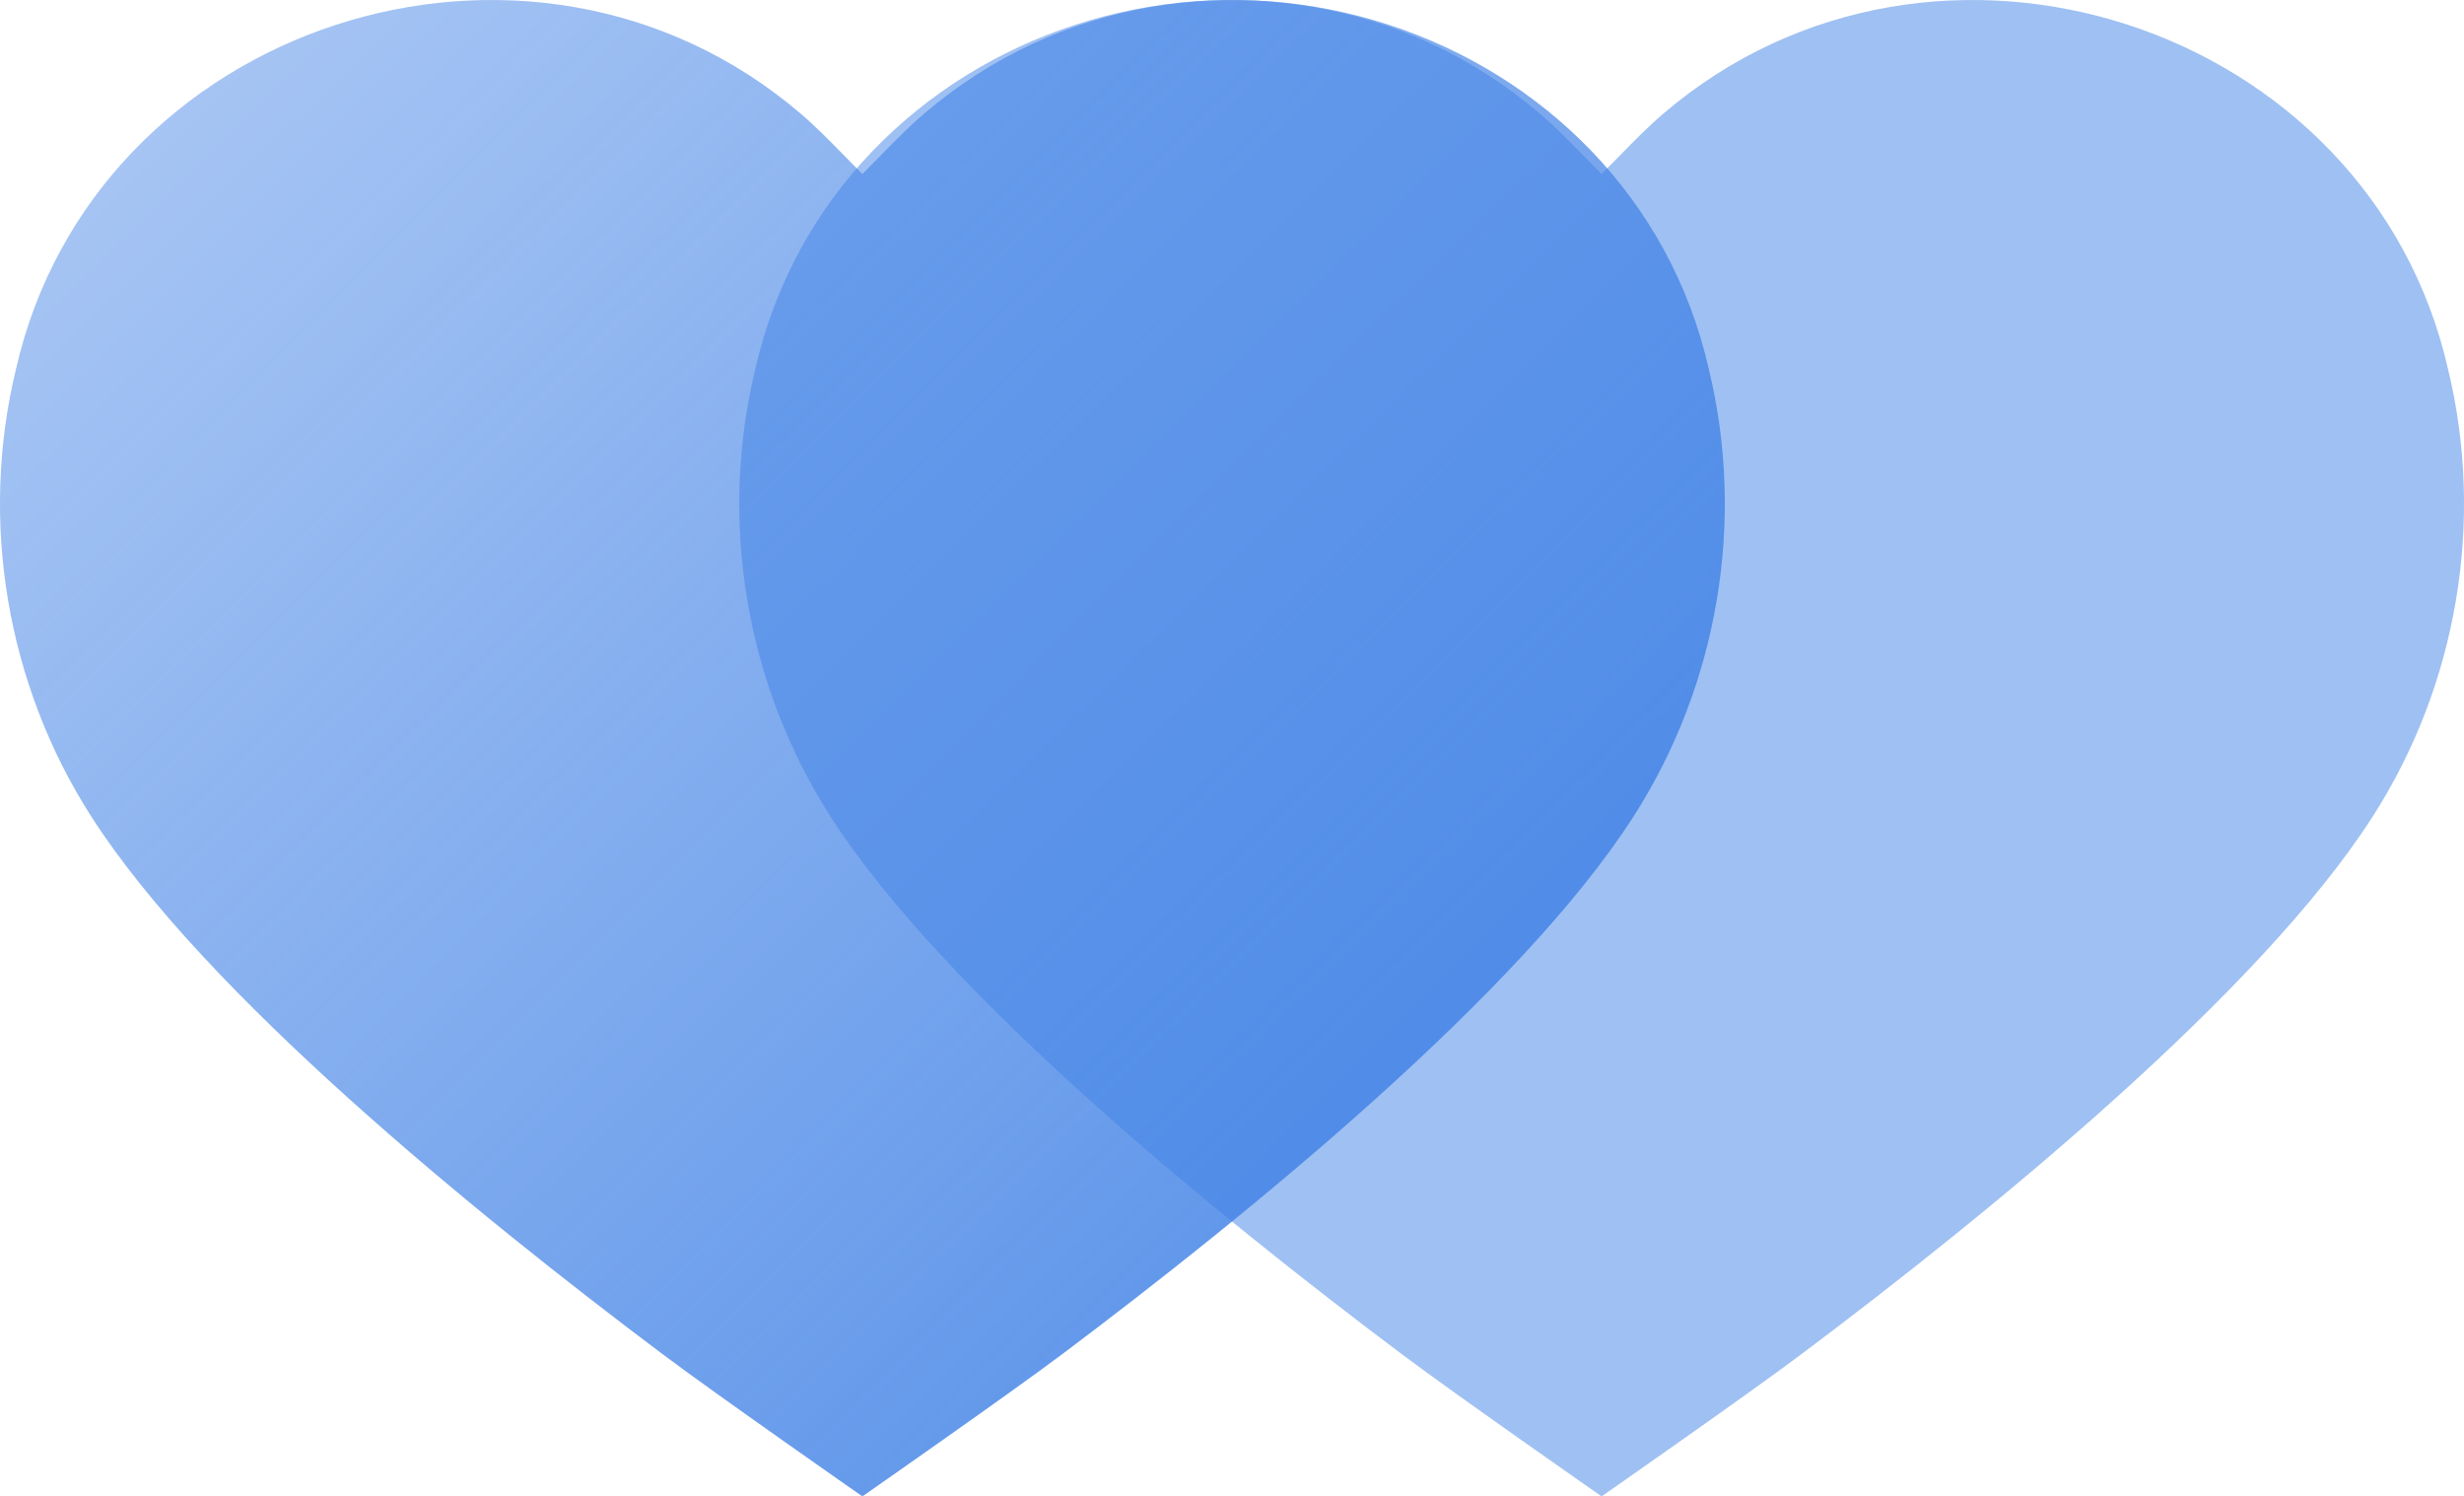 <?xml version="1.0" encoding="UTF-8"?> <svg xmlns="http://www.w3.org/2000/svg" width="28" height="17" viewBox="0 0 28 17" fill="none"> <path d="M12.062 15.396C14.197 13.794 17.279 11.285 18.563 9.279C19.524 7.78 19.837 5.923 19.419 4.197C18.526 0.264 13.581 -1.343 10.501 1.292C10.328 1.44 10.168 1.603 10.004 1.771C9.937 1.839 9.87 1.908 9.8 1.977C9.73 1.908 9.663 1.839 9.596 1.771C9.432 1.603 9.272 1.44 9.099 1.292C6.019 -1.343 1.074 0.264 0.181 4.197C-0.237 5.923 0.076 7.78 1.037 9.279C2.321 11.285 5.403 13.794 7.538 15.396C8.133 15.843 9.8 17.006 9.8 17.006C9.8 17.006 11.467 15.843 12.062 15.396Z" fill="url(#paint0_linear_1186_339)"></path> <path opacity="0.5" d="M20.462 15.396C22.598 13.794 25.679 11.285 26.963 9.279C27.924 7.78 28.237 5.923 27.819 4.197C26.926 0.264 21.981 -1.343 18.901 1.292C18.728 1.44 18.568 1.603 18.404 1.771C18.337 1.839 18.27 1.908 18.2 1.977C18.131 1.908 18.063 1.839 17.996 1.771C17.832 1.603 17.672 1.44 17.499 1.292C14.419 -1.343 9.474 0.264 8.582 4.197C8.164 5.923 8.476 7.78 9.437 9.279C10.721 11.285 13.803 13.794 15.938 15.396C16.533 15.843 18.2 17.006 18.2 17.006C18.2 17.006 19.867 15.843 20.462 15.396Z" fill="#4182E6"></path> <defs> <linearGradient id="paint0_linear_1186_339" x1="23.275" y1="17.006" x2="-11.565" y2="-18.206" gradientUnits="userSpaceOnUse"> <stop stop-color="#4182E6"></stop> <stop offset="1" stop-color="#4182E6" stop-opacity="0"></stop> </linearGradient> </defs> </svg> 
